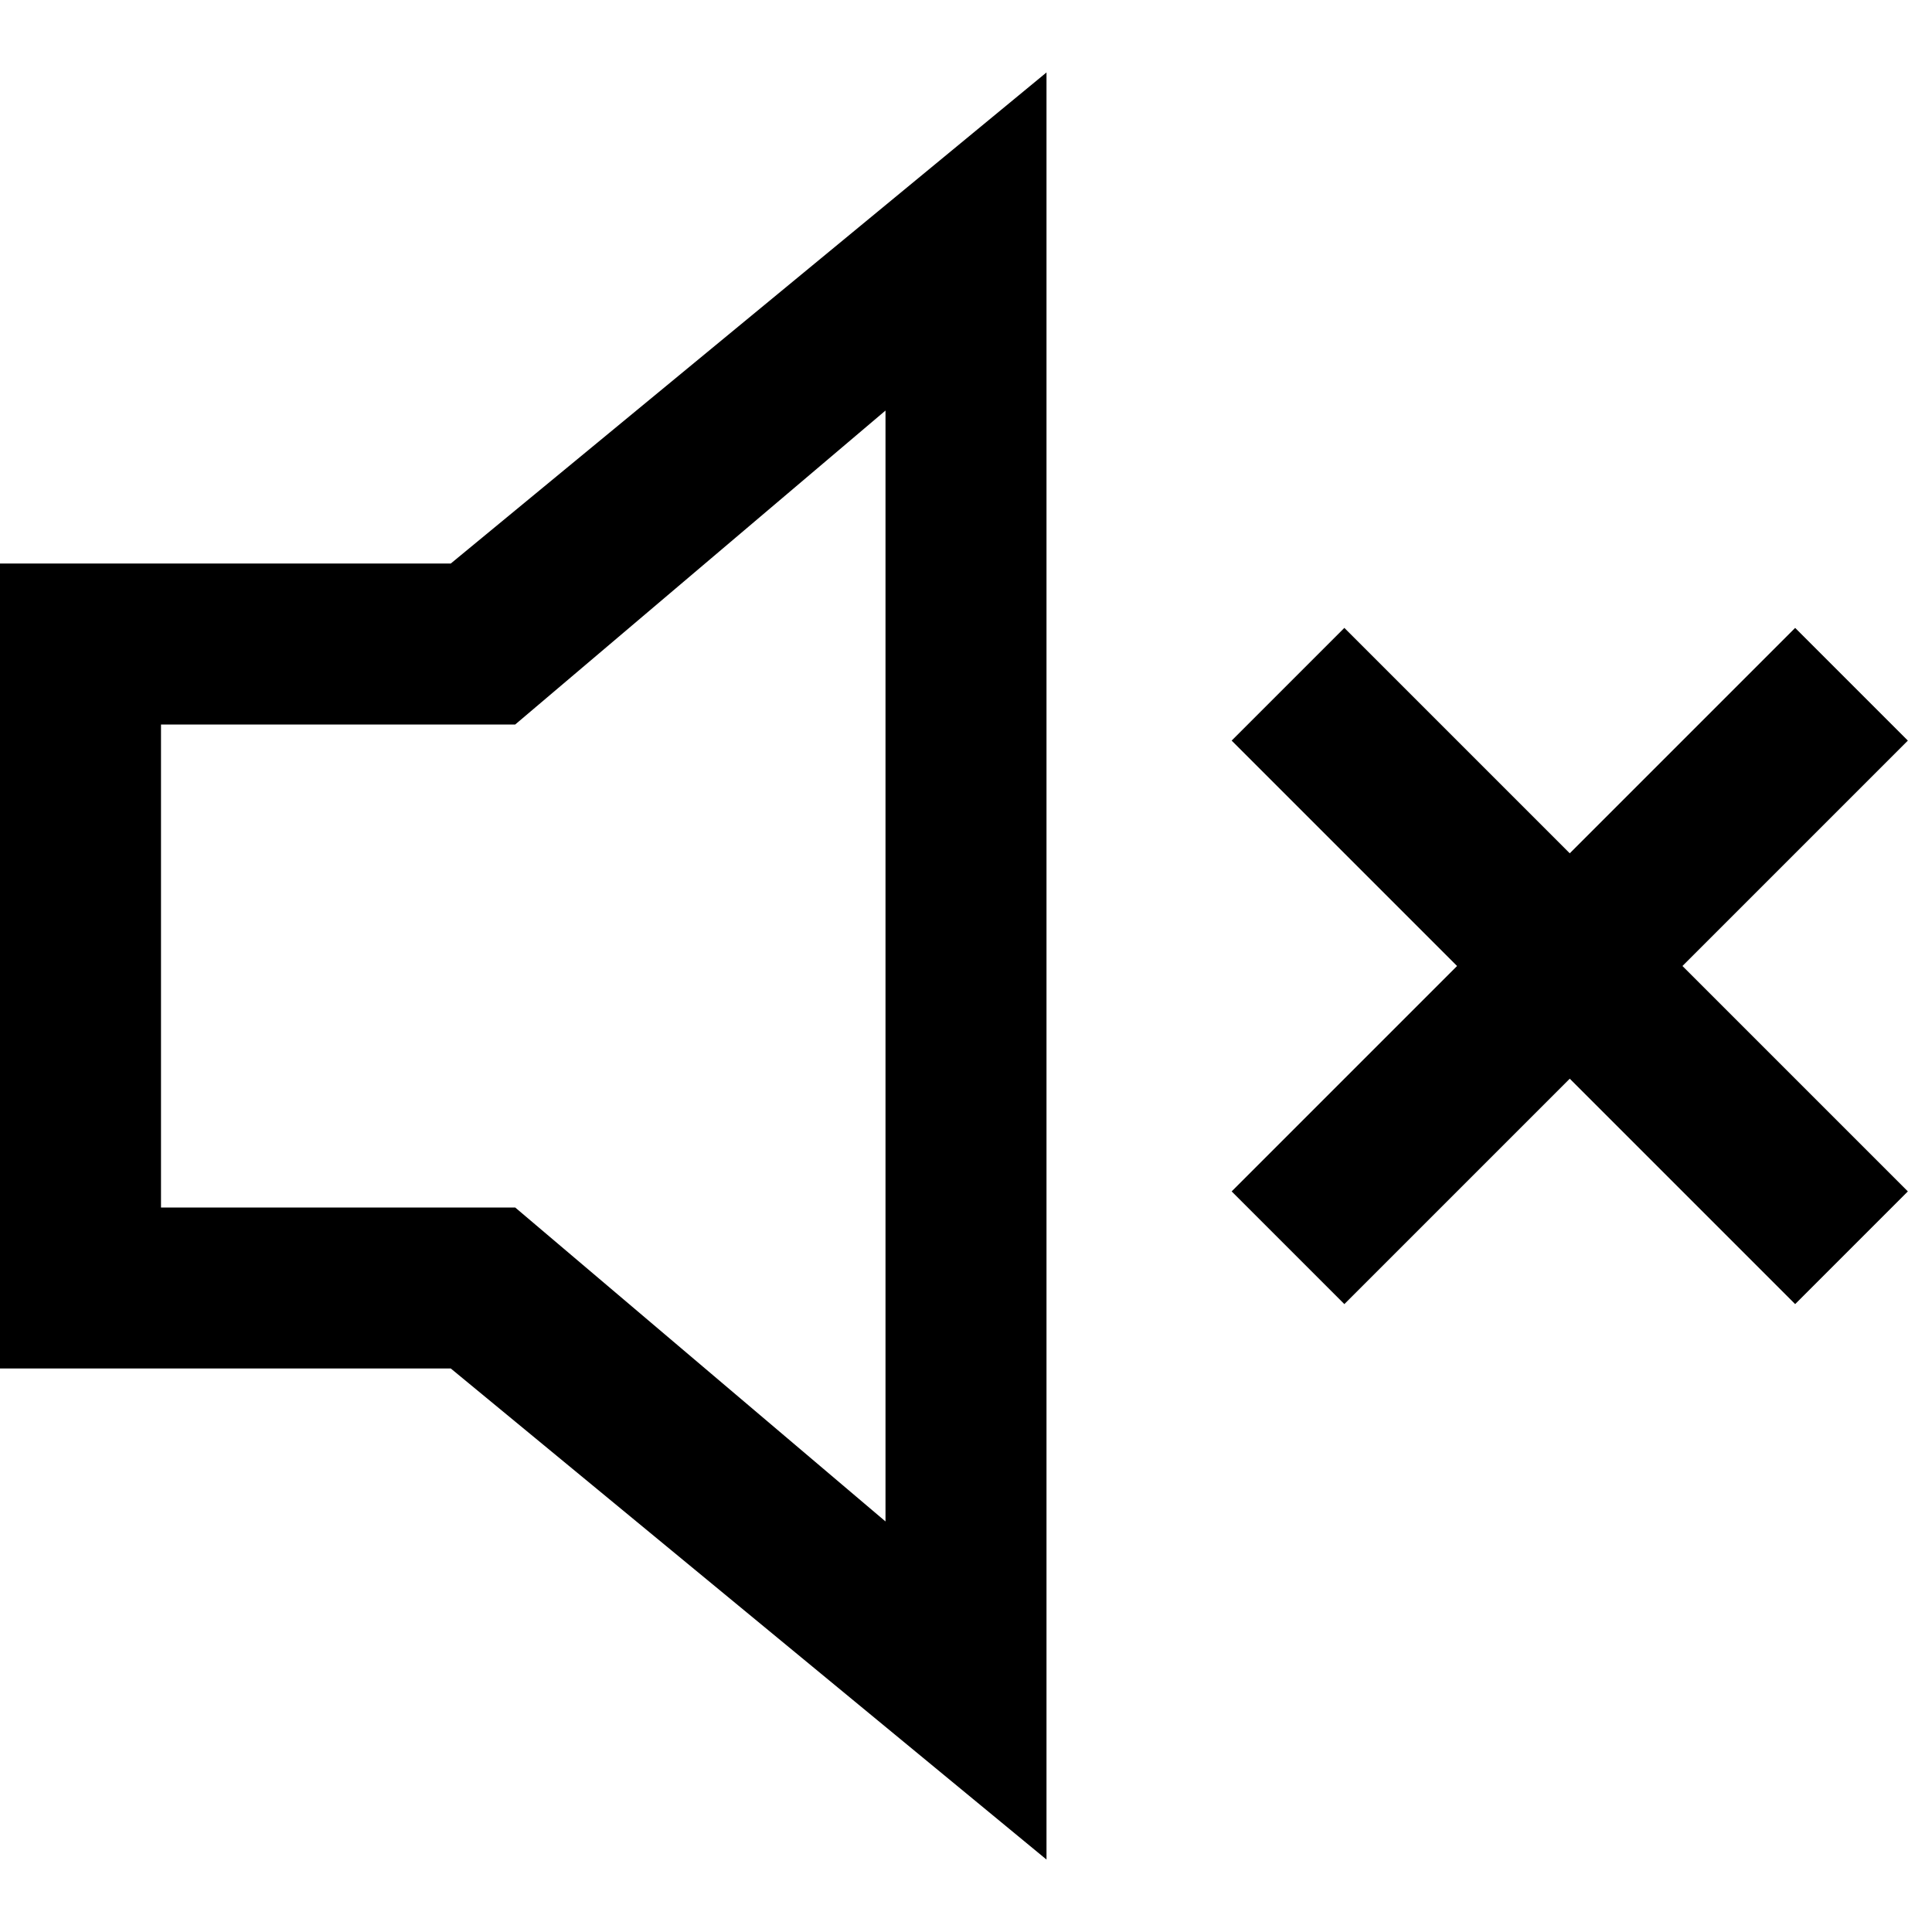 <?xml version="1.0" encoding="utf-8"?>

<!-- Uploaded to: SVG Repo, www.svgrepo.com, Generator: SVG Repo Mixer Tools -->
<svg fill="#000000" height="800px" width="800px" version="1.1" xmlns="http://www.w3.org/2000/svg" xmlns:xlink="http://www.w3.org/1999/xlink" 
	 viewBox="0 0 24 24" enable-background="new 0 0 24 24" xml:space="preserve">
<g id="volume-mute">
	<g>
		<path d="M13,23.1L5.6,17H0V7h5.6L13,0.9V23.1z M2,15h4.4l4.6,3.9V5.1L6.4,9H2V15z"/>
	</g>
	<g>
		<polygon points="22.3,16.2 19.5,13.4 16.7,16.2 15.3,14.8 18.1,12 15.3,9.2 16.7,7.8 19.5,10.6 22.3,7.8 23.7,9.2 20.9,12 
			23.7,14.8 		"/>
	</g>
</g>
</svg>